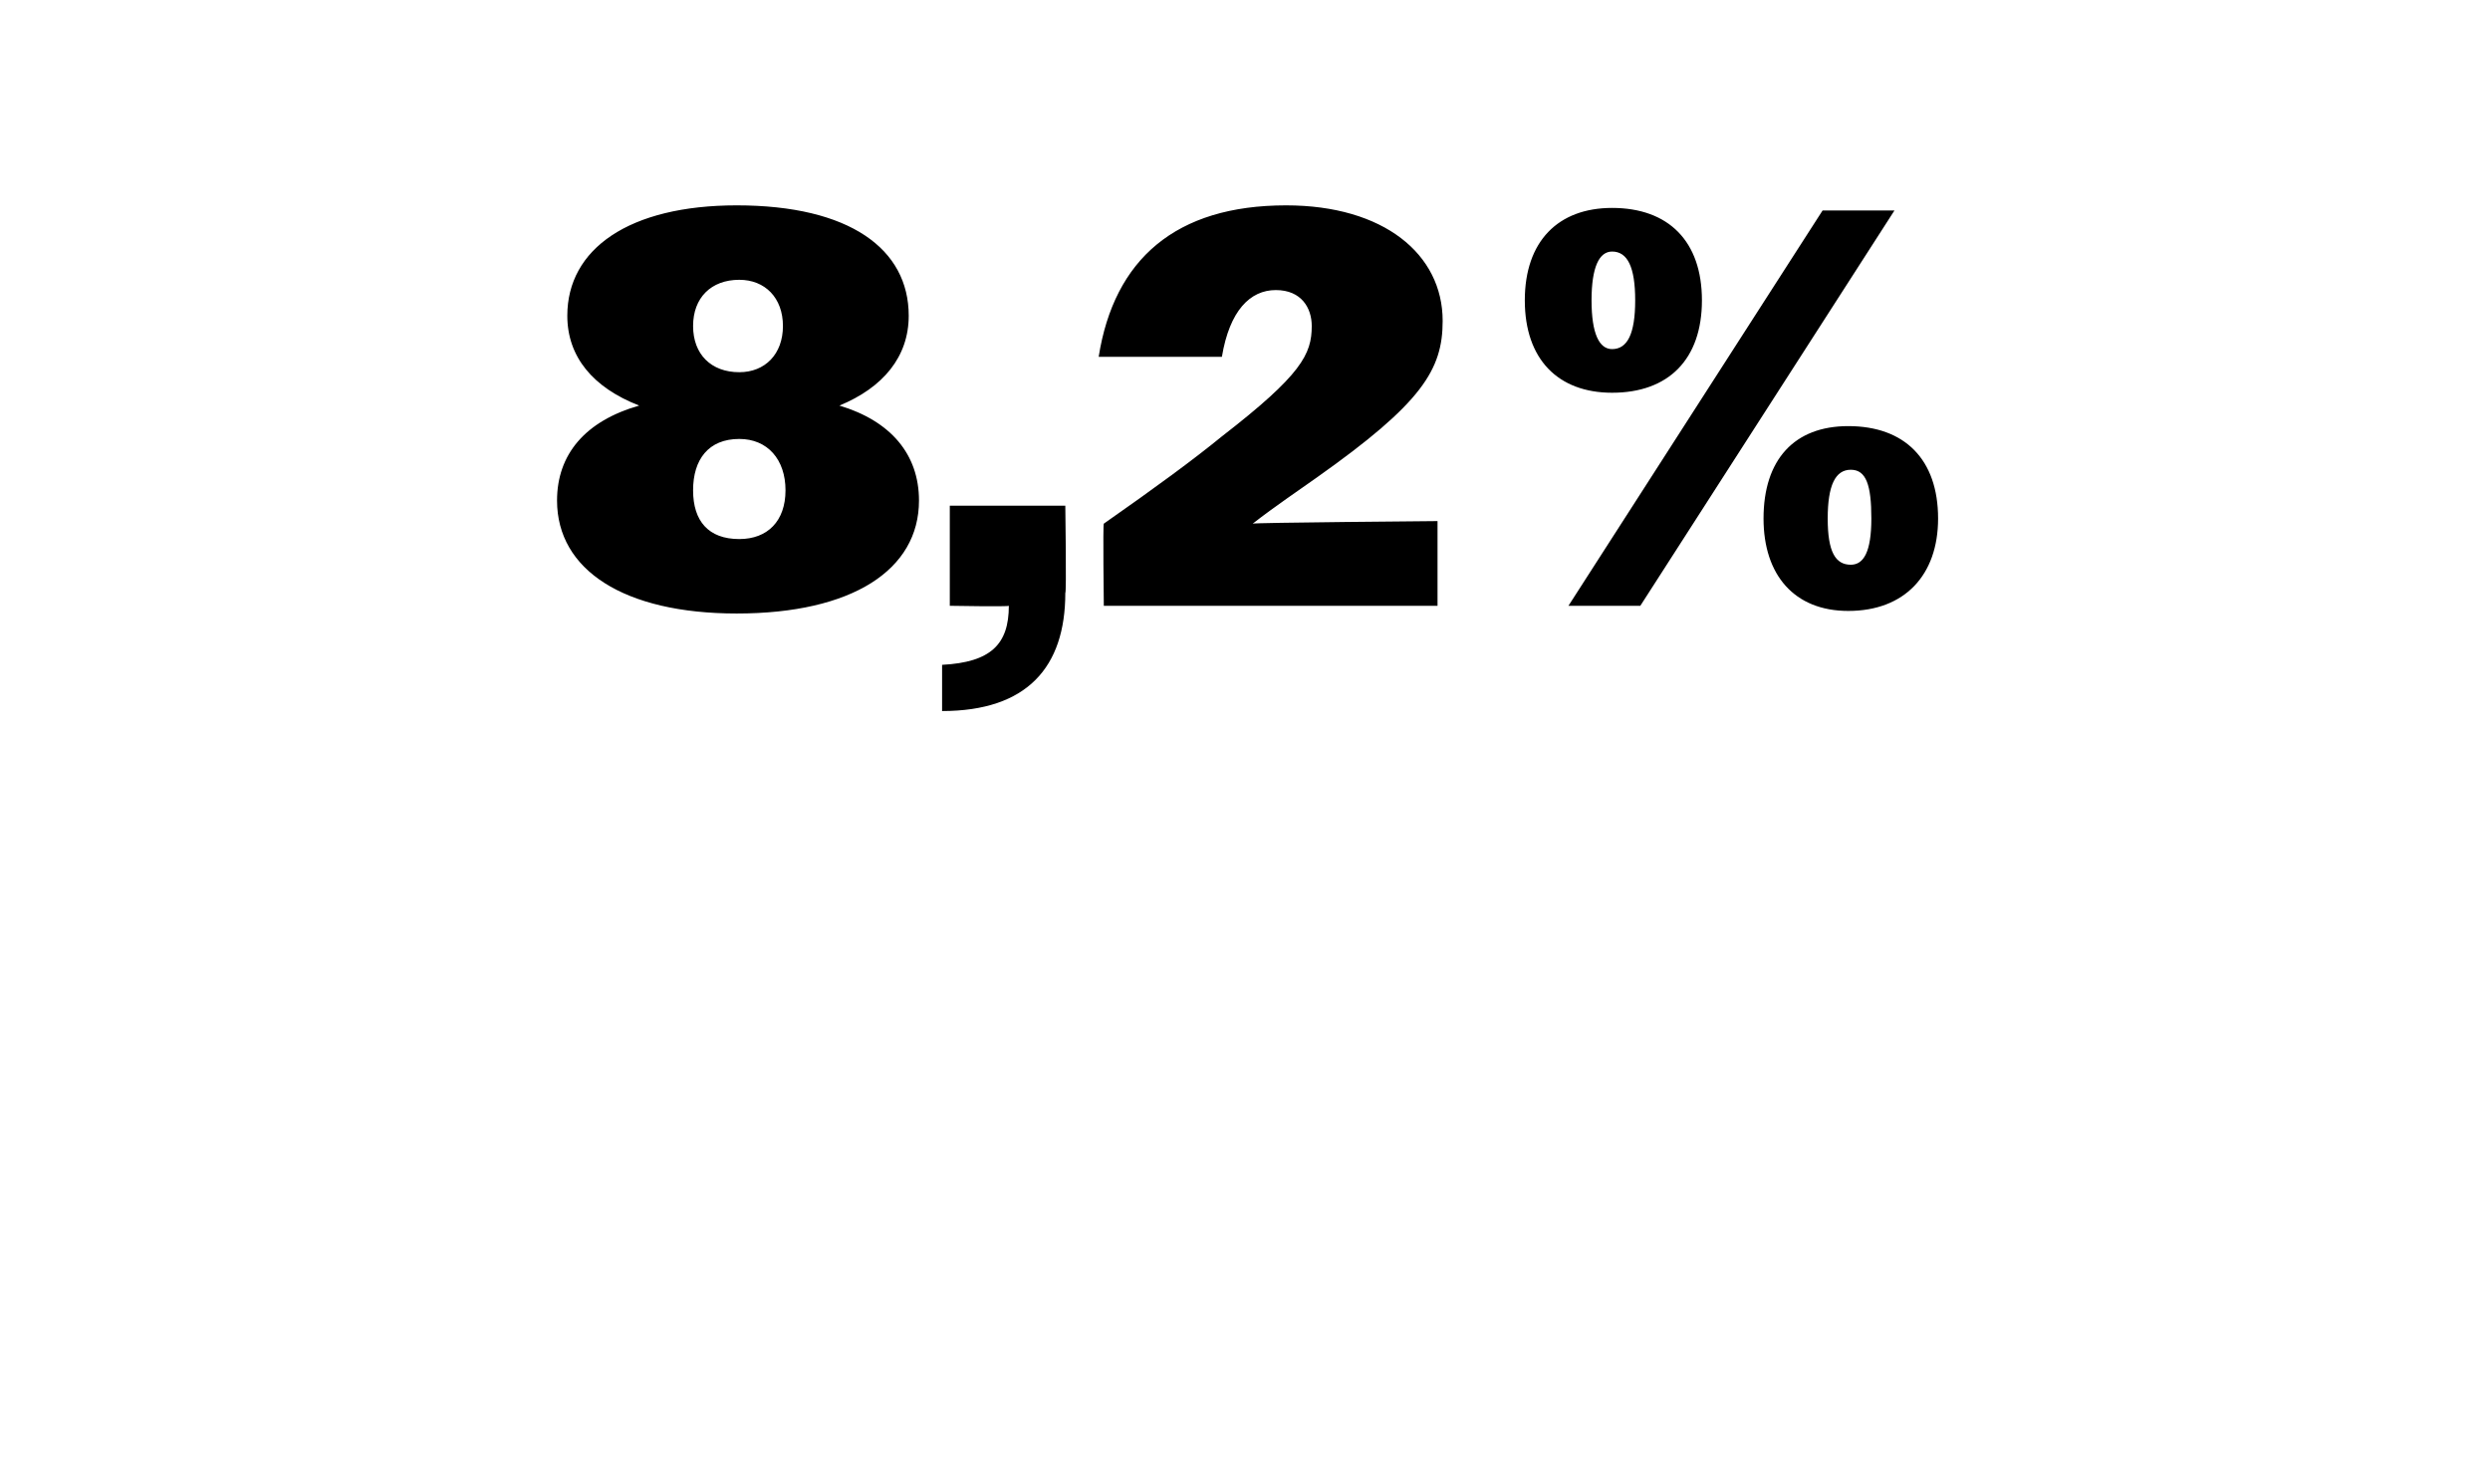 <?xml version="1.0" standalone="no"?><!DOCTYPE svg PUBLIC "-//W3C//DTD SVG 1.1//EN" "http://www.w3.org/Graphics/SVG/1.1/DTD/svg11.dtd"><svg xmlns="http://www.w3.org/2000/svg" version="1.1" width="97px" height="57.8px" viewBox="0 -1 97 57.8" style="top:-1px">  <desc>8,2%</desc>  <defs/>  <g id="Polygon125679">    <path d="M 21.7 18.5 C 21.7 16.7 22.8 15.4 24.9 14.8 C 23.1 14.1 22.1 12.9 22.1 11.3 C 22.1 8.7 24.5 7 28.7 7 C 33.1 7 35.4 8.7 35.4 11.3 C 35.4 12.9 34.4 14.1 32.7 14.8 C 34.7 15.4 35.8 16.7 35.8 18.5 C 35.8 21.2 33.2 22.9 28.7 22.9 C 24.3 22.9 21.7 21.2 21.7 18.5 Z M 30.5 11.7 C 30.5 10.6 29.8 9.9 28.8 9.9 C 27.7 9.9 27 10.6 27 11.7 C 27 12.8 27.7 13.5 28.8 13.5 C 29.8 13.5 30.5 12.8 30.5 11.7 Z M 30.6 18.1 C 30.6 16.9 29.9 16.1 28.8 16.1 C 27.6 16.1 27 16.9 27 18.1 C 27 19.3 27.6 20 28.8 20 C 29.9 20 30.6 19.3 30.6 18.1 Z M 36.7 24.9 C 38.6 24.8 39.3 24.1 39.3 22.6 C 39.28 22.64 37 22.6 37 22.6 L 37 18.7 L 41.5 18.7 C 41.5 18.7 41.55 22.13 41.5 22.1 C 41.5 25 40 26.7 36.7 26.7 C 36.7 26.7 36.7 24.9 36.7 24.9 Z M 43 19.4 C 45 18 46.5 16.9 47.6 16 C 50.7 13.6 51.1 12.8 51.1 11.7 C 51.1 11 50.7 10.3 49.7 10.3 C 48.7 10.3 47.9 11.1 47.6 12.9 C 47.6 12.9 42.8 12.9 42.8 12.9 C 43.4 9.1 45.8 7 50.1 7 C 53.9 7 56.2 8.9 56.2 11.5 C 56.2 13.4 55.4 14.7 51.3 17.6 C 50.6 18.1 49.7 18.7 48.8 19.4 C 48.76 19.36 56 19.3 56 19.3 L 56 22.6 L 43 22.6 C 43 22.6 42.96 19.43 43 19.4 Z M 71 7.2 L 73.8 7.2 L 63.9 22.6 L 61.1 22.6 L 71 7.2 Z M 59.4 10.7 C 59.4 8.4 60.7 7.1 62.8 7.1 C 65 7.1 66.3 8.4 66.3 10.7 C 66.3 13 65 14.3 62.8 14.3 C 60.7 14.3 59.4 13 59.4 10.7 Z M 63.7 10.7 C 63.7 9.4 63.4 8.8 62.8 8.8 C 62.3 8.8 62 9.4 62 10.7 C 62 12 62.3 12.6 62.8 12.6 C 63.4 12.6 63.7 12 63.7 10.7 Z M 68.7 19.2 C 68.7 16.9 69.9 15.6 72 15.6 C 74.2 15.6 75.5 16.9 75.5 19.2 C 75.5 21.4 74.2 22.8 72 22.8 C 69.9 22.8 68.7 21.4 68.7 19.2 Z M 72.9 19.2 C 72.9 17.9 72.7 17.3 72.1 17.3 C 71.5 17.3 71.2 17.9 71.2 19.2 C 71.2 20.5 71.5 21 72.1 21 C 72.6 21 72.9 20.5 72.9 19.2 Z " stroke="none" fill="#000"/>  </g></svg>